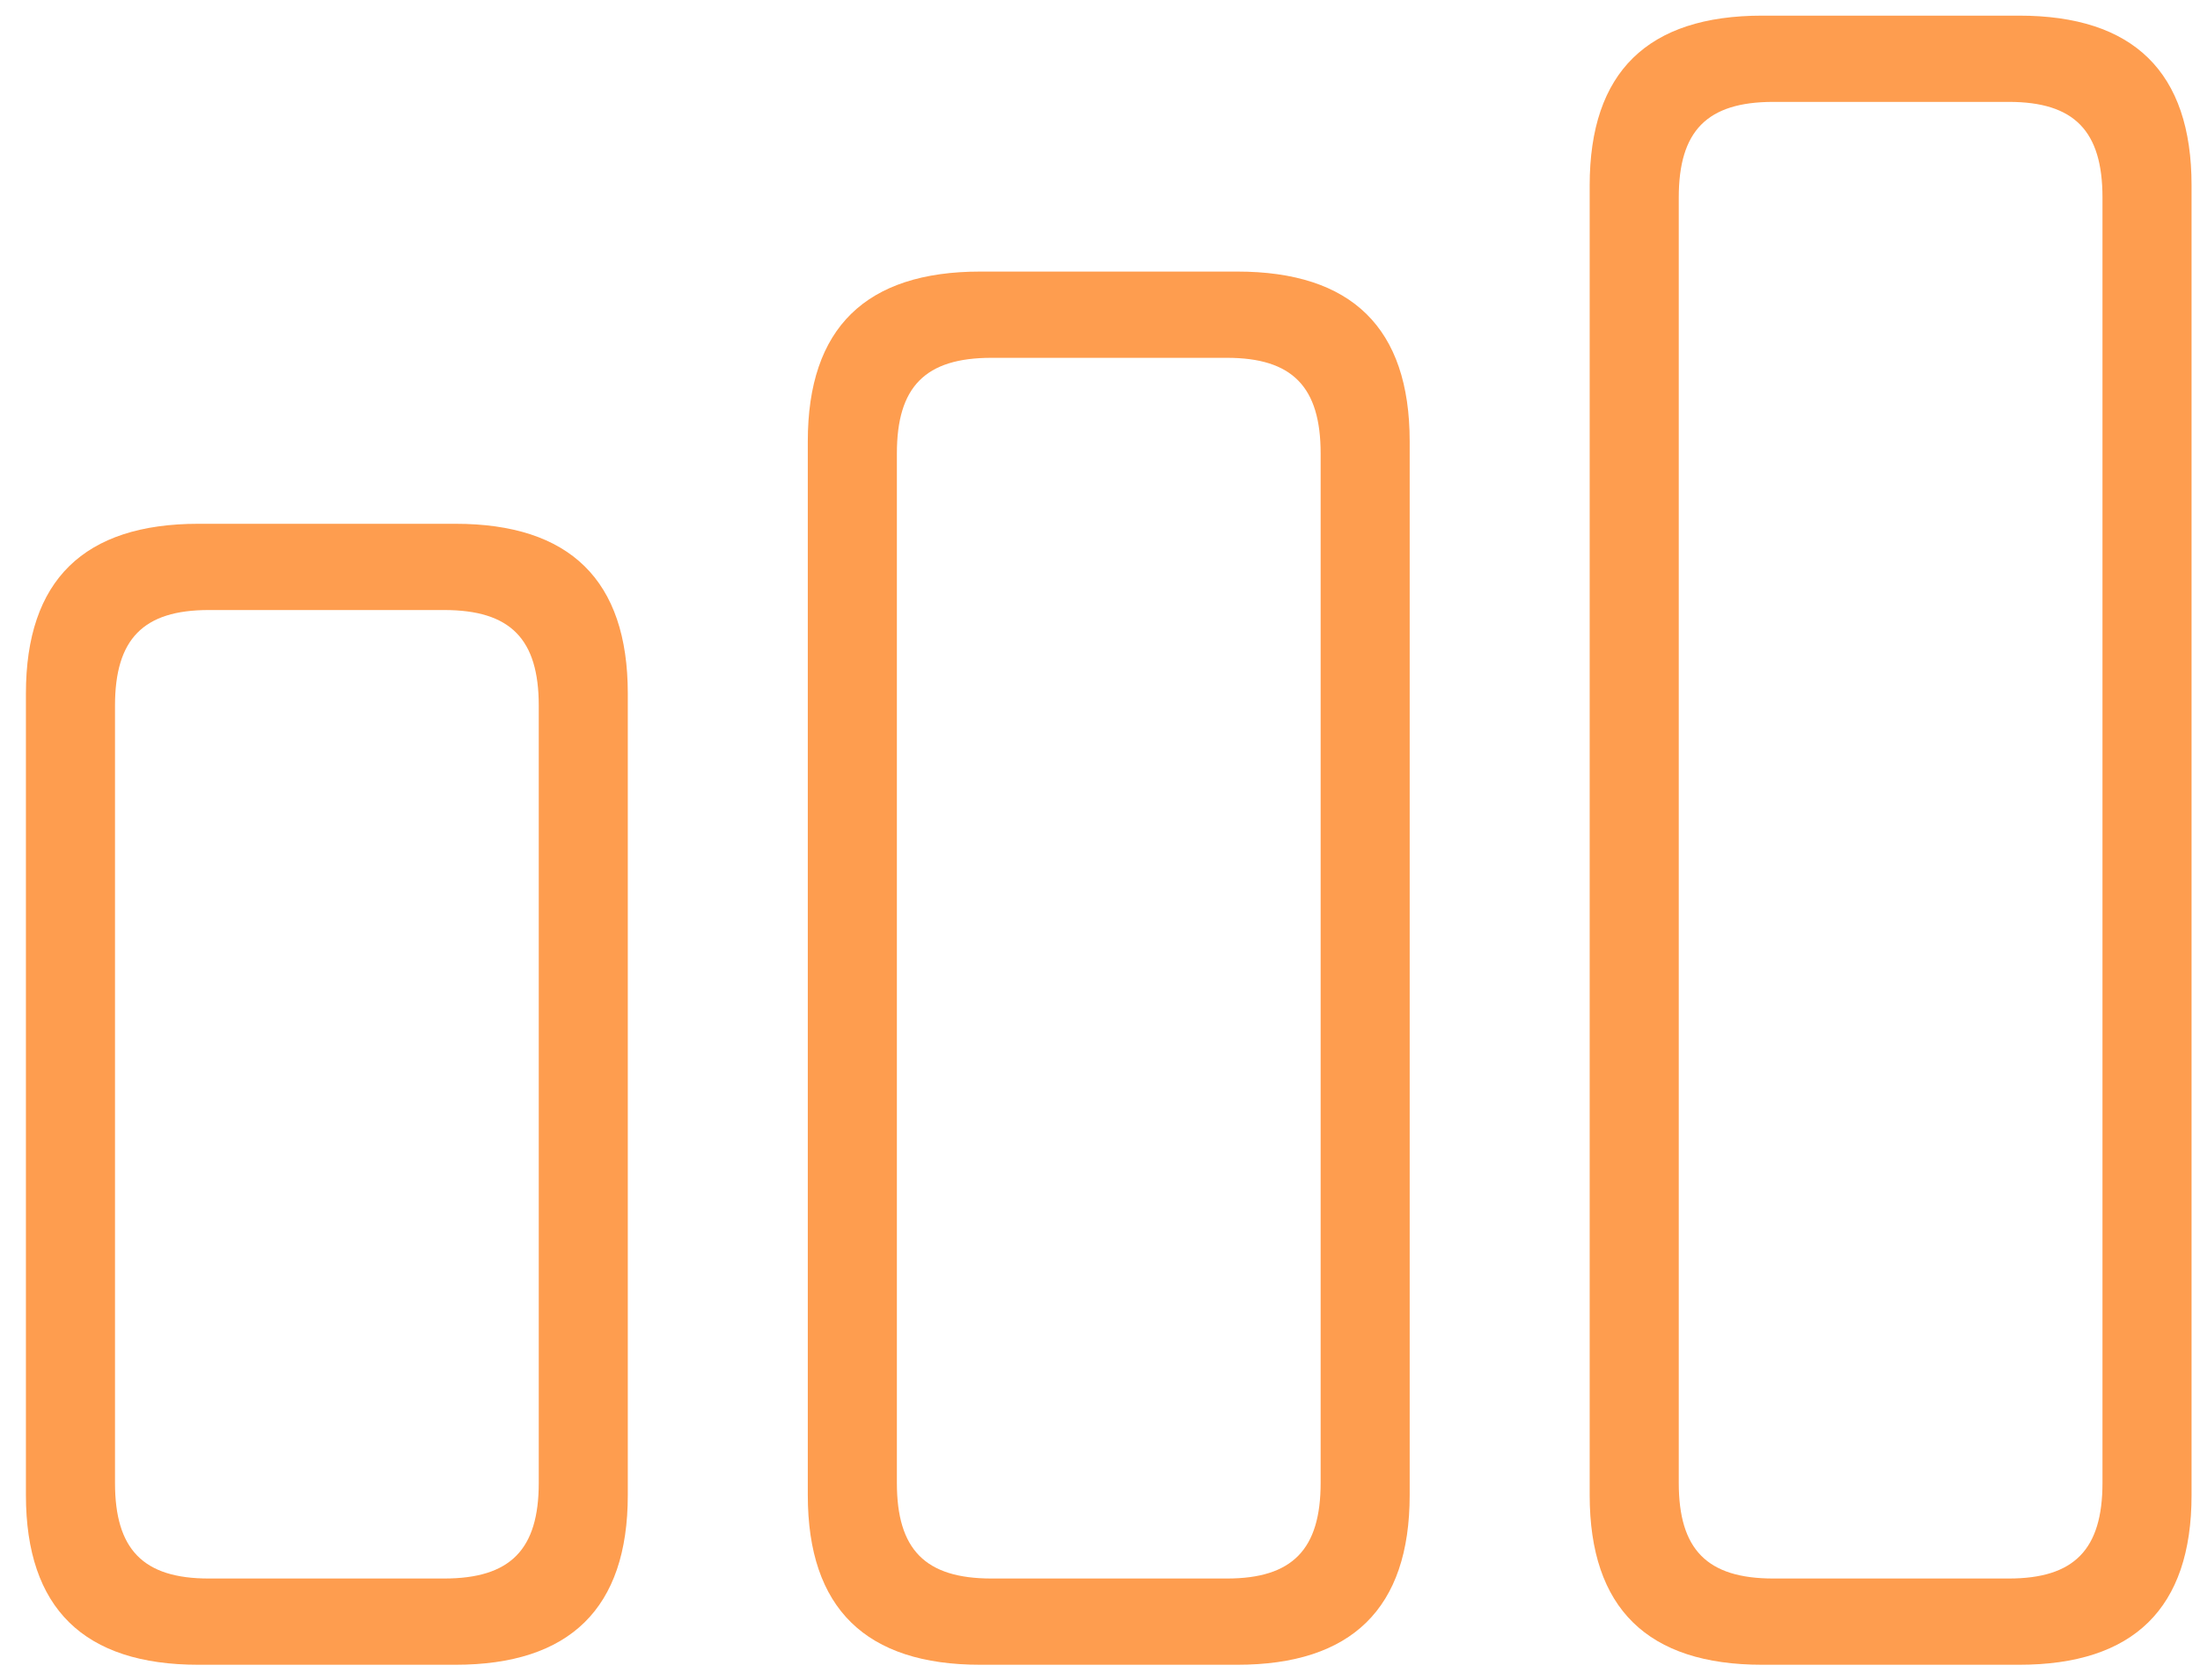 <svg width="55" height="42" viewBox="0 0 55 42" fill="none" xmlns="http://www.w3.org/2000/svg">
<path d="M44.055 41.617H50.477C53.336 41.617 54.789 40.211 54.789 37.375V4.633C54.789 1.797 53.336 0.391 50.477 0.391H44.055C41.195 0.391 39.742 1.797 39.742 4.633V37.375C39.742 40.211 41.195 41.617 44.055 41.617ZM44.336 39.461C42.672 39.461 41.969 38.734 41.969 37.07V4.938C41.969 3.273 42.672 2.547 44.336 2.547H50.219C51.859 2.547 52.562 3.273 52.562 4.938V37.07C52.562 38.734 51.859 39.461 50.219 39.461H44.336ZM24.508 41.617H30.93C33.789 41.617 35.242 40.211 35.242 37.375V11.031C35.242 8.195 33.789 6.789 30.93 6.789H24.508C21.648 6.789 20.195 8.195 20.195 11.031V37.375C20.195 40.211 21.648 41.617 24.508 41.617ZM24.789 39.461C23.125 39.461 22.422 38.734 22.422 37.07V11.336C22.422 9.672 23.125 8.945 24.789 8.945H30.672C32.312 8.945 33.016 9.672 33.016 11.336V37.07C33.016 38.734 32.312 39.461 30.672 39.461H24.789ZM4.961 41.617H11.383C14.242 41.617 15.695 40.211 15.695 37.375V17.336C15.695 14.5 14.242 13.094 11.383 13.094H4.961C2.102 13.094 0.648 14.5 0.648 17.336V37.375C0.648 40.211 2.102 41.617 4.961 41.617ZM5.219 39.461C3.578 39.461 2.875 38.734 2.875 37.07V17.641C2.875 15.977 3.578 15.25 5.219 15.25H11.102C12.766 15.25 13.469 15.977 13.469 17.641V37.07C13.469 38.734 12.766 39.461 11.102 39.461H5.219Z" fill="#FE9D4F"/>
</svg>
